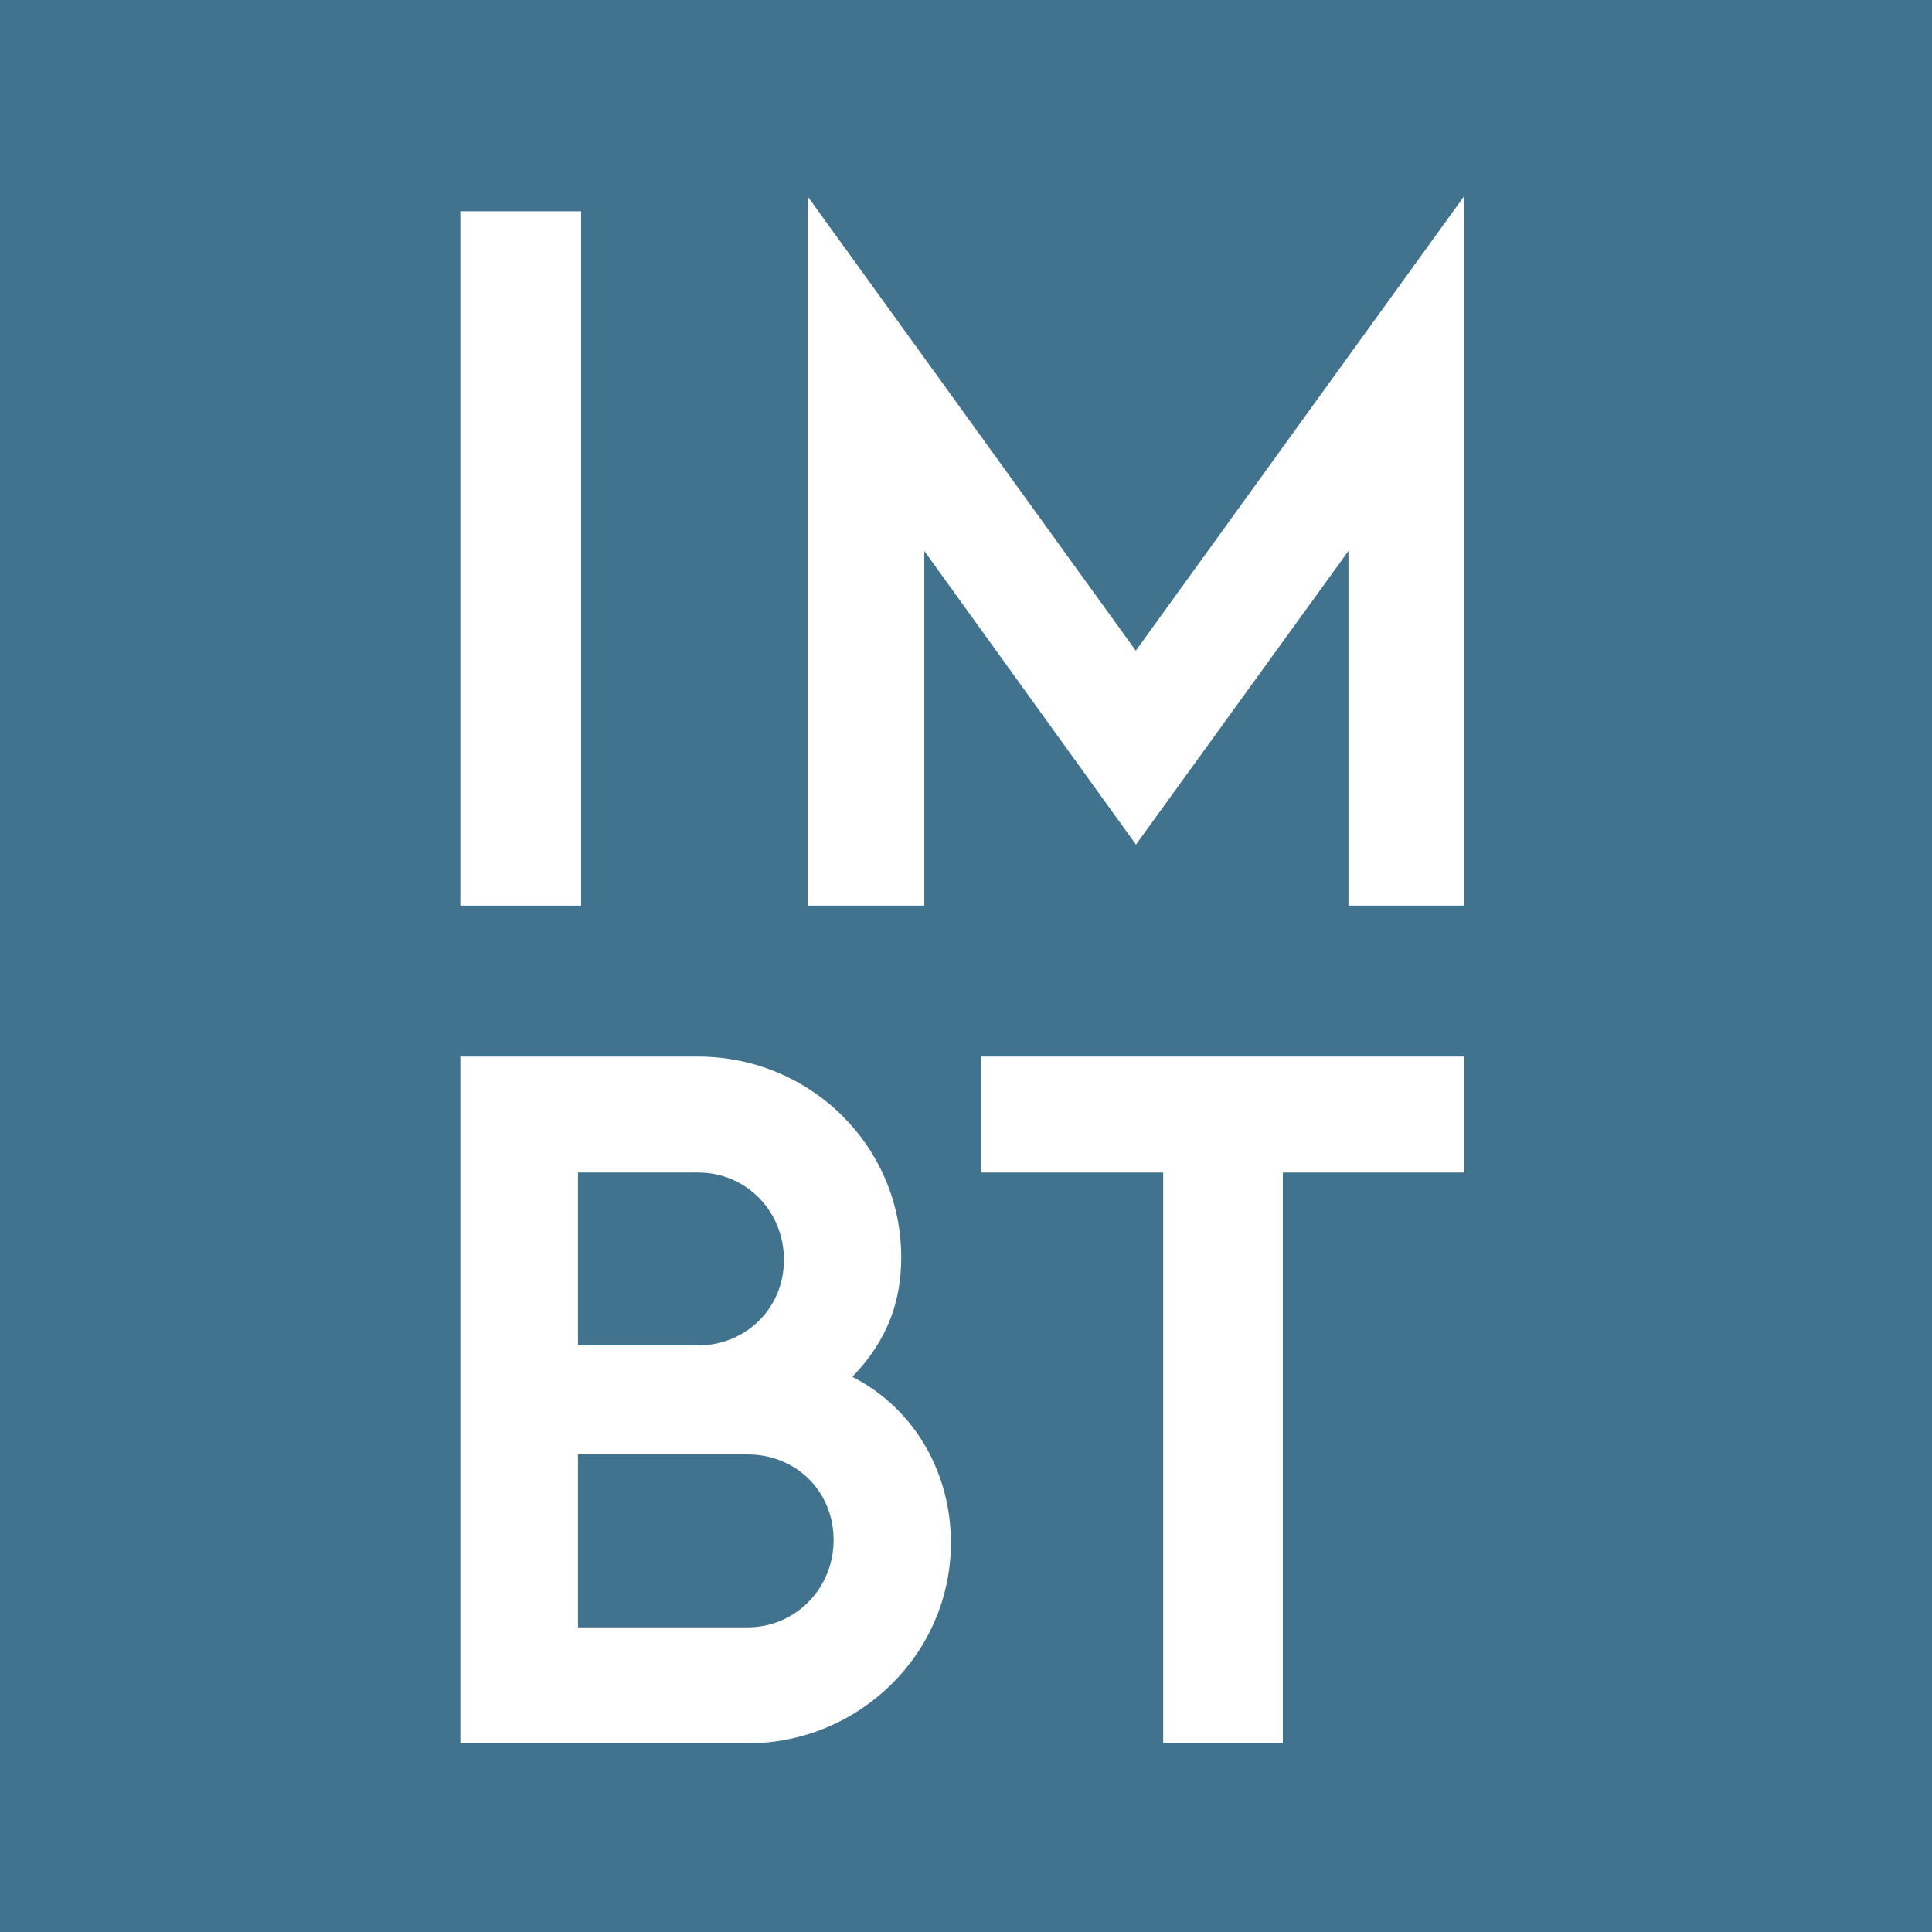 <svg width="256" height="256" viewBox="0 0 256 256" fill="none" xmlns="http://www.w3.org/2000/svg">
<rect width="256" height="256" fill="#41738E"/>
<path d="M61 28H77V120H61V28Z" fill="white"/>
<path d="M107 26L150.5 86.218L194 26V120H178.678V73L150.522 111.917L122.474 73V120H107.022V26H107Z" fill="white"/>
<path d="M61 140H92.475C107.32 140 119.417 151.813 119.417 166.596C119.417 172.385 117.63 177.592 112.943 182.434C121.444 186.802 126 195.431 126 204.404C126 219.165 113.793 231 99.058 231H61V140ZM92.497 178.281C98.731 178.281 103.876 173.439 103.876 166.941C103.876 160.442 98.84 155.364 92.497 155.364H76.585V178.281H92.497ZM99.08 215.636C105.314 215.636 110.458 210.558 110.458 204.059C110.458 197.561 105.423 192.719 99.08 192.719H76.585V215.636H99.08Z" fill="white"/>
<path d="M154.13 155.364H130V140H194V155.364H169.981V231H154.13V155.364Z" fill="white"/>
</svg>
